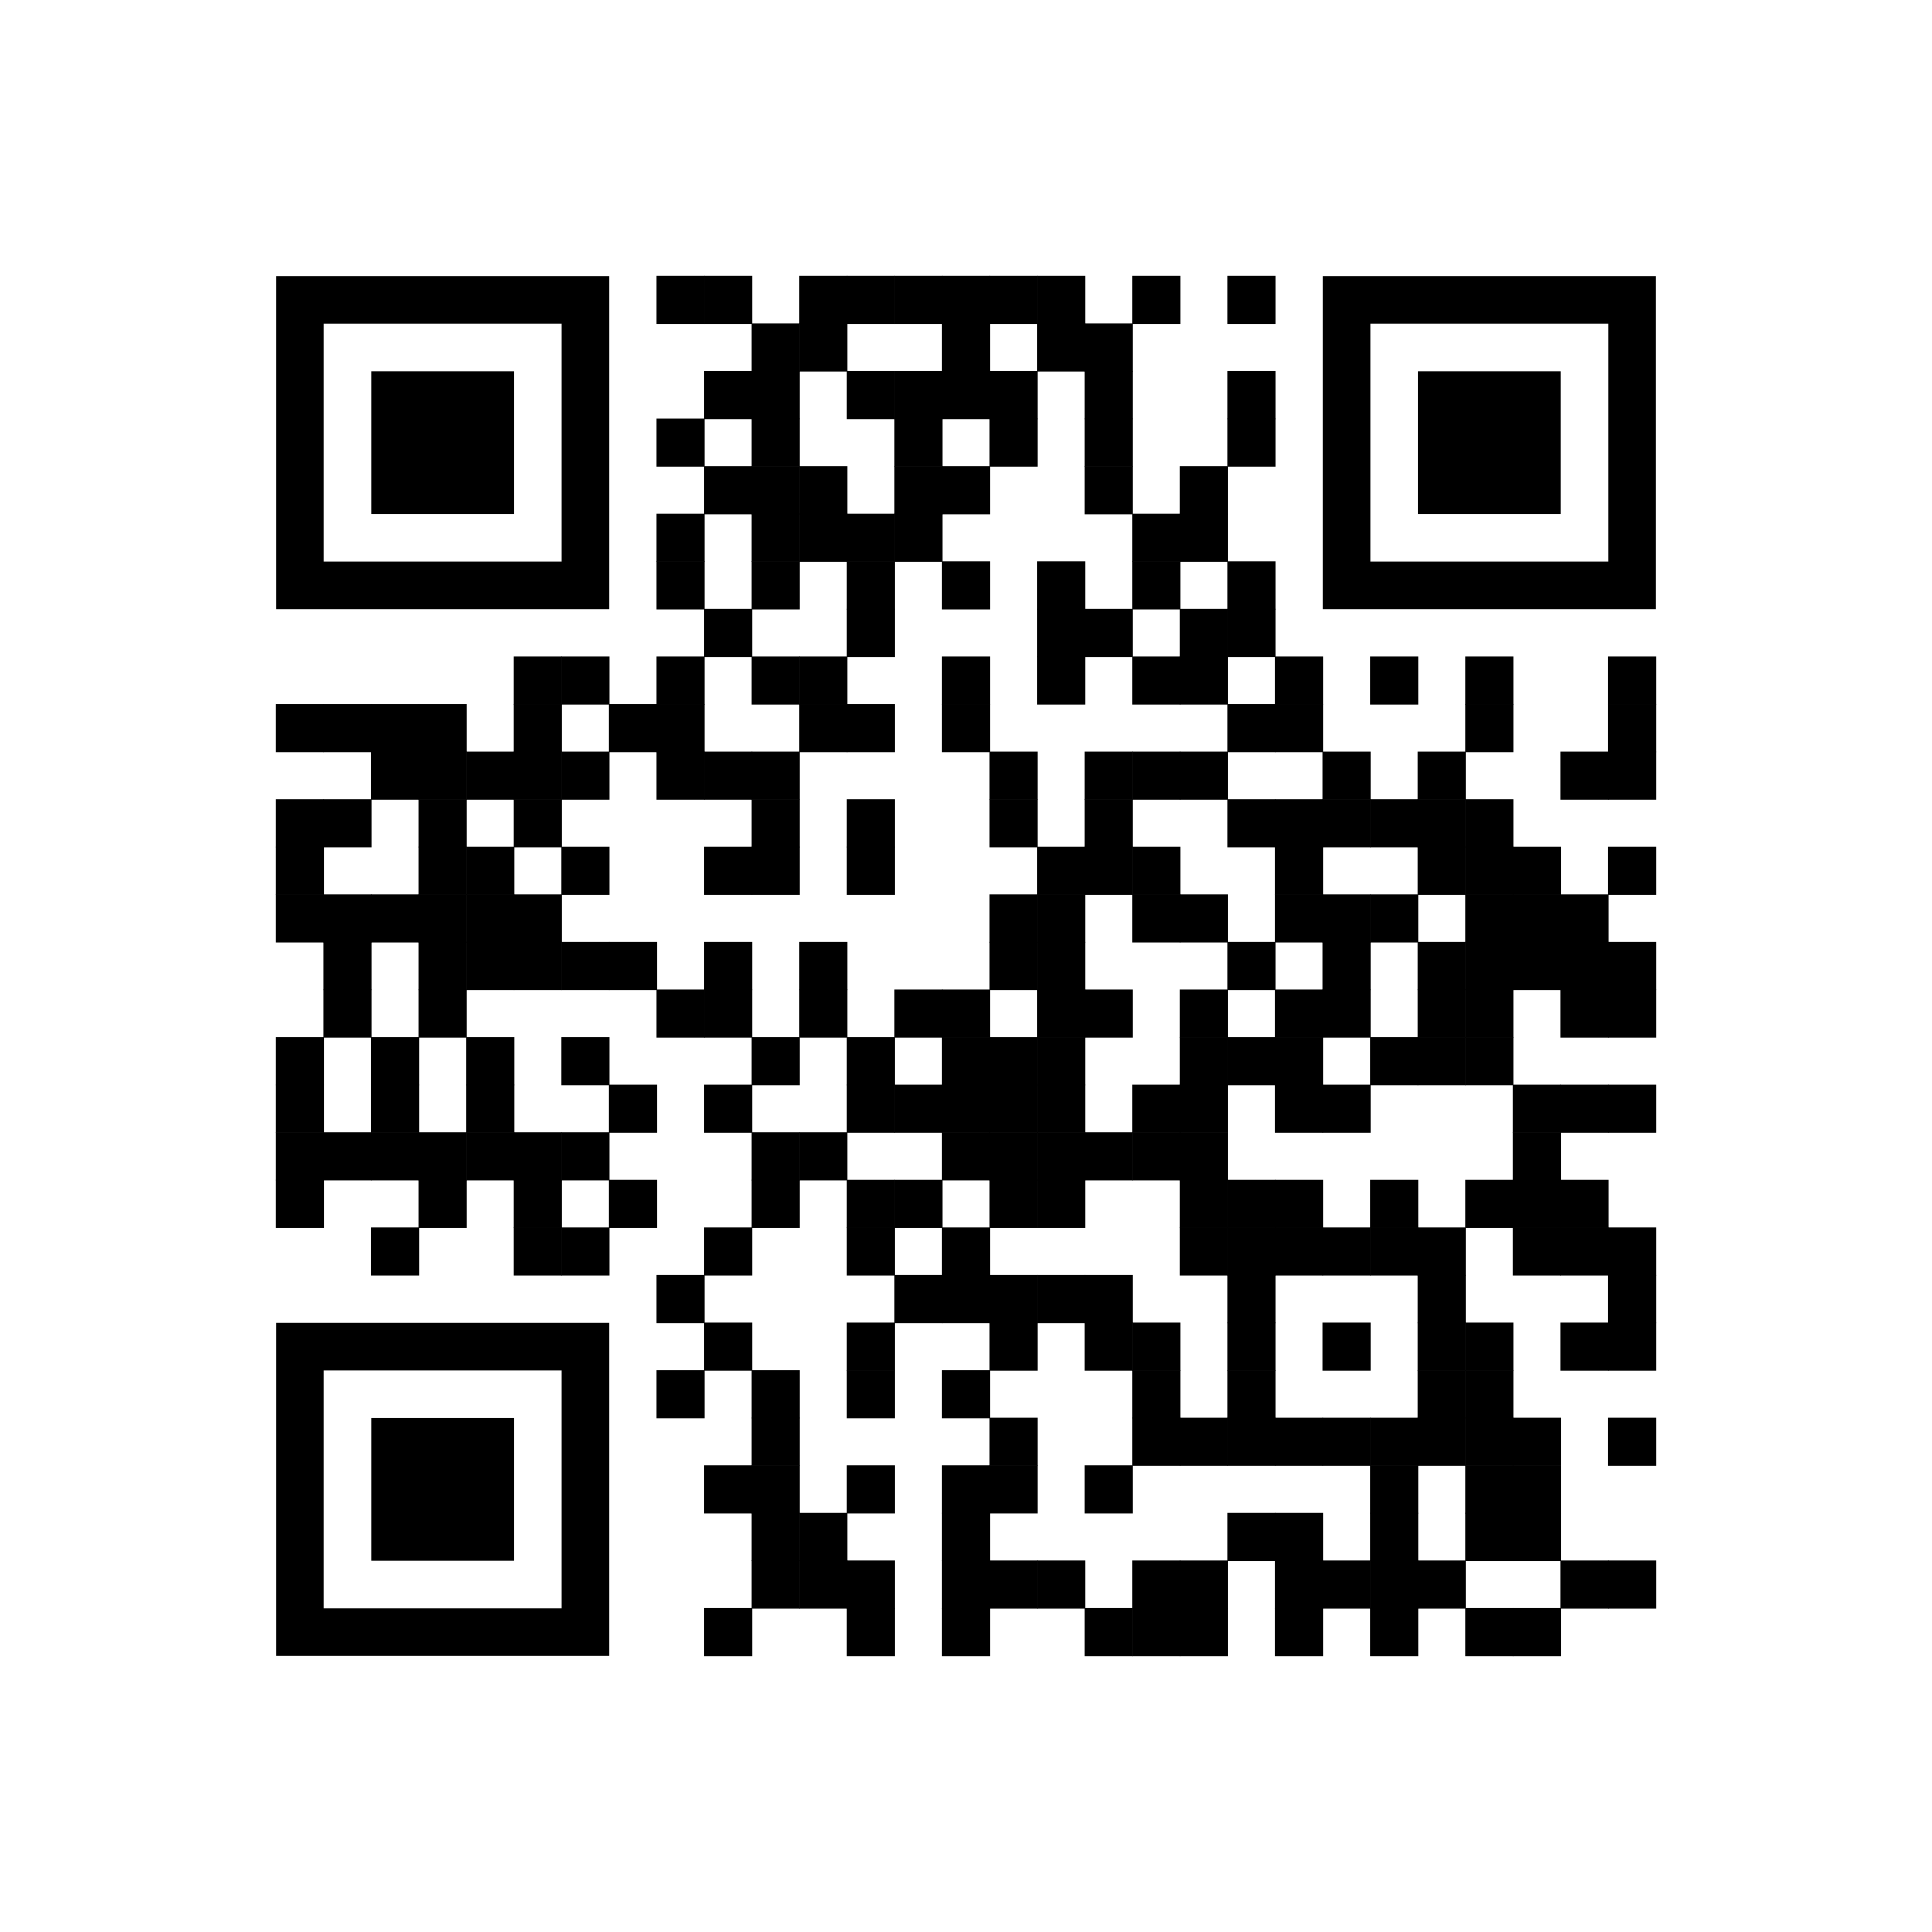 <?xml version="1.0" encoding="utf-8"?>
 <!DOCTYPE svg PUBLIC "-//W3C//DTD SVG 20010904//EN" "http://www.w3.org/TR/2001/REC-SVG-20010904/DTD/svg10.dtd">
<svg xmlns="http://www.w3.org/2000/svg" xmlns:xlink="http://www.w3.org/1999/xlink" viewBox="-5.8 -5.8 40.6 40.6" class="w-full bg-white" url="https://qm.qq.com/q/bdnlaa3fHi" correct_level="medium" positioning_point_type="square" positioning_point_color="#000000" content_point_type="square" content_point_scale="1" content_point_opacity="1" content_point_color="#000000"><rect opacity="1" width="1.01" height="1.01" fill="#000000" x="7.995" y="-0.005"></rect><rect opacity="1" width="1.01" height="1.01" fill="#000000" x="8.995" y="-0.005"></rect><rect opacity="1" width="1.01" height="1.01" fill="#000000" x="10.995" y="-0.005"></rect><rect opacity="1" width="1.01" height="1.01" fill="#000000" x="11.995" y="-0.005"></rect><rect opacity="1" width="1.01" height="1.01" fill="#000000" x="12.995" y="-0.005"></rect><rect opacity="1" width="1.01" height="1.01" fill="#000000" x="13.995" y="-0.005"></rect><rect opacity="1" width="1.01" height="1.01" fill="#000000" x="14.995" y="-0.005"></rect><rect opacity="1" width="1.01" height="1.01" fill="#000000" x="15.995" y="-0.005"></rect><rect opacity="1" width="1.01" height="1.01" fill="#000000" x="17.995" y="-0.005"></rect><rect opacity="1" width="1.01" height="1.01" fill="#000000" x="19.995" y="-0.005"></rect><rect opacity="1" width="1.01" height="1.01" fill="#000000" x="9.995" y="0.995"></rect><rect opacity="1" width="1.01" height="1.01" fill="#000000" x="10.995" y="0.995"></rect><rect opacity="1" width="1.01" height="1.01" fill="#000000" x="13.995" y="0.995"></rect><rect opacity="1" width="1.01" height="1.01" fill="#000000" x="15.995" y="0.995"></rect><rect opacity="1" width="1.01" height="1.01" fill="#000000" x="16.995" y="0.995"></rect><rect width="1.01" height="1.01" fill="#000000" x="8.995" y="1.995" opacity="1"></rect><rect width="1.01" height="1.01" fill="#000000" x="9.995" y="1.995" opacity="1"></rect><rect opacity="1" width="1.01" height="1.01" fill="#000000" x="11.995" y="1.995"></rect><rect opacity="1" width="1.01" height="1.01" fill="#000000" x="12.995" y="1.995"></rect><rect opacity="1" width="1.01" height="1.01" fill="#000000" x="13.995" y="1.995"></rect><rect opacity="1" width="1.01" height="1.01" fill="#000000" x="14.995" y="1.995"></rect><rect opacity="1" width="1.01" height="1.01" fill="#000000" x="16.995" y="1.995"></rect><rect opacity="1" width="1.01" height="1.01" fill="#000000" x="19.995" y="1.995"></rect><rect fill="#000000" x="2" y="2" width="3" height="3"></rect><rect fill="none" stroke-width="1" stroke="#000000" x="0.5" y="0.5" width="6" height="6"></rect><rect opacity="1" width="1.01" height="1.01" fill="#000000" x="7.995" y="2.995"></rect><rect opacity="1" width="1.01" height="1.01" fill="#000000" x="9.995" y="2.995"></rect><rect opacity="1" width="1.01" height="1.01" fill="#000000" x="12.995" y="2.995"></rect><rect opacity="1" width="1.01" height="1.01" fill="#000000" x="14.995" y="2.995"></rect><rect opacity="1" width="1.01" height="1.01" fill="#000000" x="16.995" y="2.995"></rect><rect opacity="1" width="1.01" height="1.01" fill="#000000" x="19.995" y="2.995"></rect><rect fill="#000000" x="24" y="2" width="3" height="3"></rect><rect fill="none" x="22.5" y="0.5" width="6" height="6" stroke-width="1" stroke="#000000"></rect><rect opacity="1" width="1.01" height="1.01" fill="#000000" x="8.995" y="3.995"></rect><rect opacity="1" width="1.01" height="1.01" fill="#000000" x="9.995" y="3.995"></rect><rect opacity="1" width="1.01" height="1.01" fill="#000000" x="10.995" y="3.995"></rect><rect opacity="1" width="1.01" height="1.01" fill="#000000" x="12.995" y="3.995"></rect><rect opacity="1" width="1.01" height="1.01" fill="#000000" x="13.995" y="3.995"></rect><rect opacity="1" width="1.01" height="1.01" fill="#000000" x="16.995" y="3.995"></rect><rect opacity="1" width="1.01" height="1.01" fill="#000000" x="18.995" y="3.995"></rect><rect opacity="1" width="1.01" height="1.01" fill="#000000" x="7.995" y="4.995"></rect><rect opacity="1" width="1.01" height="1.01" fill="#000000" x="9.995" y="4.995"></rect><rect opacity="1" width="1.01" height="1.01" fill="#000000" x="10.995" y="4.995"></rect><rect opacity="1" width="1.01" height="1.01" fill="#000000" x="11.995" y="4.995"></rect><rect opacity="1" width="1.01" height="1.01" fill="#000000" x="12.995" y="4.995"></rect><rect opacity="1" width="1.01" height="1.01" fill="#000000" x="17.995" y="4.995"></rect><rect opacity="1" width="1.01" height="1.01" fill="#000000" x="18.995" y="4.995"></rect><rect opacity="1" width="1.01" height="1.01" fill="#000000" x="7.995" y="5.995"></rect><rect opacity="1" width="1.01" height="1.01" fill="#000000" x="9.995" y="5.995"></rect><rect opacity="1" width="1.01" height="1.01" fill="#000000" x="11.995" y="5.995"></rect><rect opacity="1" width="1.01" height="1.01" fill="#000000" x="13.995" y="5.995"></rect><rect opacity="1" width="1.01" height="1.01" fill="#000000" x="15.995" y="5.995"></rect><rect opacity="1" width="1.01" height="1.01" fill="#000000" x="17.995" y="5.995"></rect><rect opacity="1" width="1.01" height="1.01" fill="#000000" x="19.995" y="5.995"></rect><rect opacity="1" width="1.01" height="1.01" fill="#000000" x="8.995" y="6.995"></rect><rect opacity="1" width="1.01" height="1.01" fill="#000000" x="11.995" y="6.995"></rect><rect opacity="1" width="1.01" height="1.01" fill="#000000" x="15.995" y="6.995"></rect><rect opacity="1" width="1.01" height="1.01" fill="#000000" x="16.995" y="6.995"></rect><rect opacity="1" width="1.01" height="1.01" fill="#000000" x="18.995" y="6.995"></rect><rect opacity="1" width="1.01" height="1.01" fill="#000000" x="19.995" y="6.995"></rect><rect opacity="1" width="1.01" height="1.01" fill="#000000" x="4.995" y="7.995"></rect><rect opacity="1" width="1.01" height="1.01" fill="#000000" x="5.995" y="7.995"></rect><rect opacity="1" width="1.01" height="1.01" fill="#000000" x="7.995" y="7.995"></rect><rect opacity="1" width="1.01" height="1.01" fill="#000000" x="9.995" y="7.995"></rect><rect opacity="1" width="1.01" height="1.01" fill="#000000" x="10.995" y="7.995"></rect><rect opacity="1" width="1.01" height="1.01" fill="#000000" x="13.995" y="7.995"></rect><rect opacity="1" width="1.01" height="1.01" fill="#000000" x="15.995" y="7.995"></rect><rect opacity="1" width="1.01" height="1.01" fill="#000000" x="17.995" y="7.995"></rect><rect opacity="1" width="1.01" height="1.01" fill="#000000" x="18.995" y="7.995"></rect><rect opacity="1" width="1.01" height="1.01" fill="#000000" x="20.995" y="7.995"></rect><rect opacity="1" width="1.01" height="1.01" fill="#000000" x="22.995" y="7.995"></rect><rect opacity="1" width="1.01" height="1.01" fill="#000000" x="24.995" y="7.995"></rect><rect opacity="1" width="1.01" height="1.01" fill="#000000" x="27.995" y="7.995"></rect><rect opacity="1" width="1.01" height="1.01" fill="#000000" x="-0.005" y="8.995"></rect><rect opacity="1" width="1.01" height="1.01" fill="#000000" x="0.995" y="8.995"></rect><rect opacity="1" width="1.01" height="1.01" fill="#000000" x="1.995" y="8.995"></rect><rect opacity="1" width="1.01" height="1.01" fill="#000000" x="2.995" y="8.995"></rect><rect opacity="1" width="1.01" height="1.01" fill="#000000" x="4.995" y="8.995"></rect><rect opacity="1" width="1.01" height="1.01" fill="#000000" x="6.995" y="8.995"></rect><rect opacity="1" width="1.01" height="1.01" fill="#000000" x="7.995" y="8.995"></rect><rect opacity="1" width="1.01" height="1.01" fill="#000000" x="10.995" y="8.995"></rect><rect opacity="1" width="1.01" height="1.01" fill="#000000" x="11.995" y="8.995"></rect><rect opacity="1" width="1.01" height="1.01" fill="#000000" x="13.995" y="8.995"></rect><rect opacity="1" width="1.01" height="1.01" fill="#000000" x="19.995" y="8.995"></rect><rect opacity="1" width="1.01" height="1.01" fill="#000000" x="20.995" y="8.995"></rect><rect opacity="1" width="1.01" height="1.01" fill="#000000" x="24.995" y="8.995"></rect><rect opacity="1" width="1.01" height="1.01" fill="#000000" x="27.995" y="8.995"></rect><rect opacity="1" width="1.01" height="1.01" fill="#000000" x="1.995" y="9.995"></rect><rect opacity="1" width="1.01" height="1.01" fill="#000000" x="2.995" y="9.995"></rect><rect opacity="1" width="1.01" height="1.01" fill="#000000" x="3.995" y="9.995"></rect><rect opacity="1" width="1.01" height="1.01" fill="#000000" x="4.995" y="9.995"></rect><rect opacity="1" width="1.01" height="1.01" fill="#000000" x="5.995" y="9.995"></rect><rect opacity="1" width="1.01" height="1.01" fill="#000000" x="7.995" y="9.995"></rect><rect opacity="1" width="1.01" height="1.01" fill="#000000" x="8.995" y="9.995"></rect><rect opacity="1" width="1.01" height="1.01" fill="#000000" x="9.995" y="9.995"></rect><rect opacity="1" width="1.01" height="1.01" fill="#000000" x="14.995" y="9.995"></rect><rect opacity="1" width="1.01" height="1.01" fill="#000000" x="16.995" y="9.995"></rect><rect opacity="1" width="1.01" height="1.01" fill="#000000" x="17.995" y="9.995"></rect><rect opacity="1" width="1.01" height="1.01" fill="#000000" x="18.995" y="9.995"></rect><rect opacity="1" width="1.01" height="1.01" fill="#000000" x="21.995" y="9.995"></rect><rect opacity="1" width="1.01" height="1.01" fill="#000000" x="23.995" y="9.995"></rect><rect opacity="1" width="1.01" height="1.01" fill="#000000" x="26.995" y="9.995"></rect><rect opacity="1" width="1.01" height="1.01" fill="#000000" x="27.995" y="9.995"></rect><rect opacity="1" width="1.01" height="1.01" fill="#000000" x="-0.005" y="10.995"></rect><rect opacity="1" width="1.01" height="1.01" fill="#000000" x="0.995" y="10.995"></rect><rect opacity="1" width="1.01" height="1.01" fill="#000000" x="2.995" y="10.995"></rect><rect opacity="1" width="1.01" height="1.01" fill="#000000" x="4.995" y="10.995"></rect><rect opacity="1" width="1.01" height="1.01" fill="#000000" x="9.995" y="10.995"></rect><rect opacity="1" width="1.01" height="1.01" fill="#000000" x="11.995" y="10.995"></rect><rect opacity="1" width="1.01" height="1.01" fill="#000000" x="14.995" y="10.995"></rect><rect opacity="1" width="1.01" height="1.01" fill="#000000" x="16.995" y="10.995"></rect><rect opacity="1" width="1.01" height="1.01" fill="#000000" x="19.995" y="10.995"></rect><rect opacity="1" width="1.01" height="1.01" fill="#000000" x="20.995" y="10.995"></rect><rect opacity="1" width="1.01" height="1.01" fill="#000000" x="21.995" y="10.995"></rect><rect opacity="1" width="1.01" height="1.01" fill="#000000" x="22.995" y="10.995"></rect><rect opacity="1" width="1.01" height="1.01" fill="#000000" x="23.995" y="10.995"></rect><rect opacity="1" width="1.01" height="1.01" fill="#000000" x="24.995" y="10.995"></rect><rect opacity="1" width="1.01" height="1.01" fill="#000000" x="-0.005" y="11.995"></rect><rect opacity="1" width="1.01" height="1.01" fill="#000000" x="2.995" y="11.995"></rect><rect opacity="1" width="1.01" height="1.01" fill="#000000" x="3.995" y="11.995"></rect><rect opacity="1" width="1.01" height="1.01" fill="#000000" x="5.995" y="11.995"></rect><rect opacity="1" width="1.01" height="1.01" fill="#000000" x="8.995" y="11.995"></rect><rect opacity="1" width="1.01" height="1.01" fill="#000000" x="9.995" y="11.995"></rect><rect opacity="1" width="1.01" height="1.01" fill="#000000" x="11.995" y="11.995"></rect><rect opacity="1" width="1.01" height="1.01" fill="#000000" x="15.995" y="11.995"></rect><rect opacity="1" width="1.01" height="1.01" fill="#000000" x="16.995" y="11.995"></rect><rect opacity="1" width="1.01" height="1.01" fill="#000000" x="17.995" y="11.995"></rect><rect opacity="1" width="1.01" height="1.01" fill="#000000" x="20.995" y="11.995"></rect><rect opacity="1" width="1.01" height="1.01" fill="#000000" x="23.995" y="11.995"></rect><rect opacity="1" width="1.01" height="1.01" fill="#000000" x="24.995" y="11.995"></rect><rect opacity="1" width="1.01" height="1.01" fill="#000000" x="25.995" y="11.995"></rect><rect opacity="1" width="1.01" height="1.01" fill="#000000" x="27.995" y="11.995"></rect><rect opacity="1" width="1.01" height="1.01" fill="#000000" x="-0.005" y="12.995"></rect><rect opacity="1" width="1.01" height="1.01" fill="#000000" x="0.995" y="12.995"></rect><rect opacity="1" width="1.01" height="1.01" fill="#000000" x="1.995" y="12.995"></rect><rect opacity="1" width="1.01" height="1.01" fill="#000000" x="2.995" y="12.995"></rect><rect opacity="1" width="1.01" height="1.01" fill="#000000" x="3.995" y="12.995"></rect><rect opacity="1" width="1.01" height="1.01" fill="#000000" x="4.995" y="12.995"></rect><rect opacity="1" width="1.01" height="1.01" fill="#000000" x="14.995" y="12.995"></rect><rect opacity="1" width="1.01" height="1.01" fill="#000000" x="15.995" y="12.995"></rect><rect opacity="1" width="1.01" height="1.01" fill="#000000" x="17.995" y="12.995"></rect><rect opacity="1" width="1.01" height="1.01" fill="#000000" x="18.995" y="12.995"></rect><rect opacity="1" width="1.01" height="1.01" fill="#000000" x="20.995" y="12.995"></rect><rect opacity="1" width="1.01" height="1.01" fill="#000000" x="21.995" y="12.995"></rect><rect opacity="1" width="1.01" height="1.01" fill="#000000" x="22.995" y="12.995"></rect><rect opacity="1" width="1.01" height="1.01" fill="#000000" x="24.995" y="12.995"></rect><rect opacity="1" width="1.01" height="1.01" fill="#000000" x="25.995" y="12.995"></rect><rect opacity="1" width="1.01" height="1.01" fill="#000000" x="26.995" y="12.995"></rect><rect opacity="1" width="1.01" height="1.01" fill="#000000" x="0.995" y="13.995"></rect><rect opacity="1" width="1.01" height="1.01" fill="#000000" x="2.995" y="13.995"></rect><rect opacity="1" width="1.01" height="1.01" fill="#000000" x="3.995" y="13.995"></rect><rect opacity="1" width="1.01" height="1.01" fill="#000000" x="4.995" y="13.995"></rect><rect opacity="1" width="1.01" height="1.01" fill="#000000" x="5.995" y="13.995"></rect><rect opacity="1" width="1.01" height="1.01" fill="#000000" x="6.995" y="13.995"></rect><rect opacity="1" width="1.01" height="1.01" fill="#000000" x="8.995" y="13.995"></rect><rect opacity="1" width="1.01" height="1.01" fill="#000000" x="10.995" y="13.995"></rect><rect opacity="1" width="1.01" height="1.01" fill="#000000" x="14.995" y="13.995"></rect><rect opacity="1" width="1.01" height="1.01" fill="#000000" x="15.995" y="13.995"></rect><rect opacity="1" width="1.01" height="1.01" fill="#000000" x="19.995" y="13.995"></rect><rect opacity="1" width="1.01" height="1.01" fill="#000000" x="21.995" y="13.995"></rect><rect opacity="1" width="1.01" height="1.01" fill="#000000" x="23.995" y="13.995"></rect><rect opacity="1" width="1.01" height="1.01" fill="#000000" x="24.995" y="13.995"></rect><rect opacity="1" width="1.01" height="1.01" fill="#000000" x="25.995" y="13.995"></rect><rect opacity="1" width="1.01" height="1.01" fill="#000000" x="26.995" y="13.995"></rect><rect opacity="1" width="1.01" height="1.01" fill="#000000" x="27.995" y="13.995"></rect><rect opacity="1" width="1.01" height="1.01" fill="#000000" x="0.995" y="14.995"></rect><rect opacity="1" width="1.01" height="1.01" fill="#000000" x="2.995" y="14.995"></rect><rect opacity="1" width="1.01" height="1.01" fill="#000000" x="7.995" y="14.995"></rect><rect opacity="1" width="1.01" height="1.01" fill="#000000" x="8.995" y="14.995"></rect><rect opacity="1" width="1.01" height="1.01" fill="#000000" x="10.995" y="14.995"></rect><rect opacity="1" width="1.01" height="1.01" fill="#000000" x="12.995" y="14.995"></rect><rect opacity="1" width="1.01" height="1.01" fill="#000000" x="13.995" y="14.995"></rect><rect opacity="1" width="1.01" height="1.01" fill="#000000" x="15.995" y="14.995"></rect><rect opacity="1" width="1.01" height="1.01" fill="#000000" x="16.995" y="14.995"></rect><rect opacity="1" width="1.01" height="1.01" fill="#000000" x="18.995" y="14.995"></rect><rect opacity="1" width="1.01" height="1.01" fill="#000000" x="20.995" y="14.995"></rect><rect opacity="1" width="1.01" height="1.01" fill="#000000" x="21.995" y="14.995"></rect><rect opacity="1" width="1.01" height="1.01" fill="#000000" x="23.995" y="14.995"></rect><rect opacity="1" width="1.01" height="1.01" fill="#000000" x="24.995" y="14.995"></rect><rect opacity="1" width="1.01" height="1.01" fill="#000000" x="26.995" y="14.995"></rect><rect opacity="1" width="1.01" height="1.01" fill="#000000" x="27.995" y="14.995"></rect><rect opacity="1" width="1.01" height="1.01" fill="#000000" x="-0.005" y="15.995"></rect><rect opacity="1" width="1.01" height="1.01" fill="#000000" x="1.995" y="15.995"></rect><rect opacity="1" width="1.01" height="1.01" fill="#000000" x="3.995" y="15.995"></rect><rect opacity="1" width="1.01" height="1.01" fill="#000000" x="5.995" y="15.995"></rect><rect opacity="1" width="1.01" height="1.01" fill="#000000" x="9.995" y="15.995"></rect><rect opacity="1" width="1.01" height="1.01" fill="#000000" x="11.995" y="15.995"></rect><rect opacity="1" width="1.01" height="1.01" fill="#000000" x="13.995" y="15.995"></rect><rect opacity="1" width="1.01" height="1.01" fill="#000000" x="14.995" y="15.995"></rect><rect opacity="1" width="1.01" height="1.01" fill="#000000" x="15.995" y="15.995"></rect><rect opacity="1" width="1.01" height="1.01" fill="#000000" x="18.995" y="15.995"></rect><rect opacity="1" width="1.01" height="1.01" fill="#000000" x="19.995" y="15.995"></rect><rect opacity="1" width="1.01" height="1.01" fill="#000000" x="20.995" y="15.995"></rect><rect opacity="1" width="1.01" height="1.01" fill="#000000" x="22.995" y="15.995"></rect><rect opacity="1" width="1.01" height="1.01" fill="#000000" x="23.995" y="15.995"></rect><rect opacity="1" width="1.01" height="1.01" fill="#000000" x="24.995" y="15.995"></rect><rect opacity="1" width="1.01" height="1.01" fill="#000000" x="-0.005" y="16.995"></rect><rect opacity="1" width="1.01" height="1.01" fill="#000000" x="1.995" y="16.995"></rect><rect opacity="1" width="1.01" height="1.01" fill="#000000" x="3.995" y="16.995"></rect><rect opacity="1" width="1.01" height="1.01" fill="#000000" x="6.995" y="16.995"></rect><rect width="1.01" height="1.01" fill="#000000" x="8.995" y="16.995" opacity="1"></rect><rect width="1.01" height="1.01" fill="#000000" x="11.995" y="16.995" opacity="1"></rect><rect opacity="1" width="1.01" height="1.01" fill="#000000" x="12.995" y="16.995"></rect><rect opacity="1" width="1.01" height="1.01" fill="#000000" x="13.995" y="16.995"></rect><rect opacity="1" width="1.01" height="1.01" fill="#000000" x="14.995" y="16.995"></rect><rect opacity="1" width="1.01" height="1.01" fill="#000000" x="15.995" y="16.995"></rect><rect opacity="1" width="1.01" height="1.01" fill="#000000" x="17.995" y="16.995"></rect><rect opacity="1" width="1.01" height="1.01" fill="#000000" x="18.995" y="16.995"></rect><rect opacity="1" width="1.01" height="1.01" fill="#000000" x="20.995" y="16.995"></rect><rect opacity="1" width="1.01" height="1.01" fill="#000000" x="21.995" y="16.995"></rect><rect opacity="1" width="1.01" height="1.01" fill="#000000" x="25.995" y="16.995"></rect><rect opacity="1" width="1.01" height="1.01" fill="#000000" x="26.995" y="16.995"></rect><rect opacity="1" width="1.01" height="1.01" fill="#000000" x="27.995" y="16.995"></rect><rect opacity="1" width="1.01" height="1.01" fill="#000000" x="-0.005" y="17.995"></rect><rect opacity="1" width="1.01" height="1.01" fill="#000000" x="0.995" y="17.995"></rect><rect opacity="1" width="1.01" height="1.01" fill="#000000" x="1.995" y="17.995"></rect><rect opacity="1" width="1.01" height="1.01" fill="#000000" x="2.995" y="17.995"></rect><rect opacity="1" width="1.01" height="1.01" fill="#000000" x="3.995" y="17.995"></rect><rect opacity="1" width="1.01" height="1.01" fill="#000000" x="4.995" y="17.995"></rect><rect opacity="1" width="1.01" height="1.01" fill="#000000" x="5.995" y="17.995"></rect><rect opacity="1" width="1.01" height="1.01" fill="#000000" x="9.995" y="17.995"></rect><rect opacity="1" width="1.01" height="1.01" fill="#000000" x="10.995" y="17.995"></rect><rect opacity="1" width="1.01" height="1.01" fill="#000000" x="13.995" y="17.995"></rect><rect opacity="1" width="1.01" height="1.01" fill="#000000" x="14.995" y="17.995"></rect><rect opacity="1" width="1.01" height="1.01" fill="#000000" x="15.995" y="17.995"></rect><rect opacity="1" width="1.01" height="1.01" fill="#000000" x="16.995" y="17.995"></rect><rect opacity="1" width="1.01" height="1.01" fill="#000000" x="17.995" y="17.995"></rect><rect opacity="1" width="1.01" height="1.01" fill="#000000" x="18.995" y="17.995"></rect><rect opacity="1" width="1.01" height="1.01" fill="#000000" x="25.995" y="17.995"></rect><rect opacity="1" width="1.01" height="1.01" fill="#000000" x="-0.005" y="18.995"></rect><rect opacity="1" width="1.01" height="1.01" fill="#000000" x="2.995" y="18.995"></rect><rect opacity="1" width="1.01" height="1.01" fill="#000000" x="4.995" y="18.995"></rect><rect opacity="1" width="1.01" height="1.01" fill="#000000" x="6.995" y="18.995"></rect><rect opacity="1" width="1.01" height="1.01" fill="#000000" x="9.995" y="18.995"></rect><rect opacity="1" width="1.01" height="1.01" fill="#000000" x="11.995" y="18.995"></rect><rect opacity="1" width="1.01" height="1.01" fill="#000000" x="12.995" y="18.995"></rect><rect opacity="1" width="1.01" height="1.01" fill="#000000" x="14.995" y="18.995"></rect><rect opacity="1" width="1.01" height="1.01" fill="#000000" x="15.995" y="18.995"></rect><rect opacity="1" width="1.01" height="1.01" fill="#000000" x="18.995" y="18.995"></rect><rect opacity="1" width="1.01" height="1.01" fill="#000000" x="19.995" y="18.995"></rect><rect opacity="1" width="1.01" height="1.01" fill="#000000" x="20.995" y="18.995"></rect><rect opacity="1" width="1.01" height="1.01" fill="#000000" x="22.995" y="18.995"></rect><rect opacity="1" width="1.01" height="1.01" fill="#000000" x="24.995" y="18.995"></rect><rect opacity="1" width="1.01" height="1.01" fill="#000000" x="25.995" y="18.995"></rect><rect opacity="1" width="1.01" height="1.01" fill="#000000" x="26.995" y="18.995"></rect><rect opacity="1" width="1.01" height="1.01" fill="#000000" x="1.995" y="19.995"></rect><rect opacity="1" width="1.01" height="1.01" fill="#000000" x="4.995" y="19.995"></rect><rect opacity="1" width="1.01" height="1.01" fill="#000000" x="5.995" y="19.995"></rect><rect opacity="1" width="1.01" height="1.01" fill="#000000" x="8.995" y="19.995"></rect><rect opacity="1" width="1.01" height="1.01" fill="#000000" x="11.995" y="19.995"></rect><rect opacity="1" width="1.01" height="1.01" fill="#000000" x="13.995" y="19.995"></rect><rect opacity="1" width="1.01" height="1.01" fill="#000000" x="18.995" y="19.995"></rect><rect opacity="1" width="1.01" height="1.01" fill="#000000" x="19.995" y="19.995"></rect><rect opacity="1" width="1.01" height="1.01" fill="#000000" x="20.995" y="19.995"></rect><rect opacity="1" width="1.01" height="1.01" fill="#000000" x="21.995" y="19.995"></rect><rect opacity="1" width="1.01" height="1.01" fill="#000000" x="22.995" y="19.995"></rect><rect opacity="1" width="1.01" height="1.01" fill="#000000" x="23.995" y="19.995"></rect><rect opacity="1" width="1.01" height="1.01" fill="#000000" x="25.995" y="19.995"></rect><rect opacity="1" width="1.01" height="1.01" fill="#000000" x="26.995" y="19.995"></rect><rect opacity="1" width="1.01" height="1.01" fill="#000000" x="27.995" y="19.995"></rect><rect opacity="1" width="1.01" height="1.01" fill="#000000" x="7.995" y="20.995"></rect><rect opacity="1" width="1.01" height="1.01" fill="#000000" x="12.995" y="20.995"></rect><rect opacity="1" width="1.01" height="1.01" fill="#000000" x="13.995" y="20.995"></rect><rect opacity="1" width="1.01" height="1.01" fill="#000000" x="14.995" y="20.995"></rect><rect opacity="1" width="1.01" height="1.01" fill="#000000" x="15.995" y="20.995"></rect><rect opacity="1" width="1.01" height="1.01" fill="#000000" x="16.995" y="20.995"></rect><rect opacity="1" width="1.01" height="1.01" fill="#000000" x="19.995" y="20.995"></rect><rect opacity="1" width="1.01" height="1.01" fill="#000000" x="23.995" y="20.995"></rect><rect opacity="1" width="1.01" height="1.01" fill="#000000" x="27.995" y="20.995"></rect><rect opacity="1" width="1.01" height="1.01" fill="#000000" x="8.995" y="21.995"></rect><rect opacity="1" width="1.01" height="1.01" fill="#000000" x="11.995" y="21.995"></rect><rect opacity="1" width="1.01" height="1.01" fill="#000000" x="14.995" y="21.995"></rect><rect opacity="1" width="1.01" height="1.01" fill="#000000" x="16.995" y="21.995"></rect><rect opacity="1" width="1.01" height="1.01" fill="#000000" x="17.995" y="21.995"></rect><rect opacity="1" width="1.01" height="1.01" fill="#000000" x="19.995" y="21.995"></rect><rect opacity="1" width="1.01" height="1.01" fill="#000000" x="21.995" y="21.995"></rect><rect opacity="1" width="1.01" height="1.01" fill="#000000" x="23.995" y="21.995"></rect><rect opacity="1" width="1.01" height="1.01" fill="#000000" x="24.995" y="21.995"></rect><rect opacity="1" width="1.01" height="1.01" fill="#000000" x="26.995" y="21.995"></rect><rect opacity="1" width="1.01" height="1.01" fill="#000000" x="27.995" y="21.995"></rect><rect opacity="1" width="1.01" height="1.01" fill="#000000" x="7.995" y="22.995"></rect><rect opacity="1" width="1.01" height="1.01" fill="#000000" x="9.995" y="22.995"></rect><rect opacity="1" width="1.01" height="1.01" fill="#000000" x="11.995" y="22.995"></rect><rect opacity="1" width="1.01" height="1.01" fill="#000000" x="13.995" y="22.995"></rect><rect opacity="1" width="1.01" height="1.01" fill="#000000" x="17.995" y="22.995"></rect><rect opacity="1" width="1.01" height="1.01" fill="#000000" x="19.995" y="22.995"></rect><rect opacity="1" width="1.01" height="1.01" fill="#000000" x="23.995" y="22.995"></rect><rect opacity="1" width="1.01" height="1.01" fill="#000000" x="24.995" y="22.995"></rect><rect opacity="1" width="1.01" height="1.01" fill="#000000" x="9.995" y="23.995"></rect><rect opacity="1" width="1.01" height="1.01" fill="#000000" x="14.995" y="23.995"></rect><rect opacity="1" width="1.01" height="1.01" fill="#000000" x="17.995" y="23.995"></rect><rect opacity="1" width="1.01" height="1.01" fill="#000000" x="18.995" y="23.995"></rect><rect opacity="1" width="1.01" height="1.01" fill="#000000" x="19.995" y="23.995"></rect><rect opacity="1" width="1.01" height="1.01" fill="#000000" x="20.995" y="23.995"></rect><rect opacity="1" width="1.01" height="1.01" fill="#000000" x="21.995" y="23.995"></rect><rect opacity="1" width="1.01" height="1.01" fill="#000000" x="22.995" y="23.995"></rect><rect opacity="1" width="1.01" height="1.01" fill="#000000" x="23.995" y="23.995"></rect><rect opacity="1" width="1.01" height="1.01" fill="#000000" x="24.995" y="23.995"></rect><rect opacity="1" width="1.01" height="1.01" fill="#000000" x="25.995" y="23.995"></rect><rect opacity="1" width="1.01" height="1.01" fill="#000000" x="27.995" y="23.995"></rect><rect fill="#000000" x="2" y="24" width="3" height="3"></rect><rect fill="none" stroke-width="1" stroke="#000000" x="0.5" y="22.5" width="6" height="6"></rect><rect opacity="1" width="1.01" height="1.01" fill="#000000" x="8.995" y="24.995"></rect><rect opacity="1" width="1.01" height="1.01" fill="#000000" x="9.995" y="24.995"></rect><rect opacity="1" width="1.01" height="1.01" fill="#000000" x="11.995" y="24.995"></rect><rect opacity="1" width="1.01" height="1.01" fill="#000000" x="13.995" y="24.995"></rect><rect opacity="1" width="1.01" height="1.01" fill="#000000" x="14.995" y="24.995"></rect><rect opacity="1" width="1.01" height="1.01" fill="#000000" x="16.995" y="24.995"></rect><rect opacity="1" width="1.01" height="1.01" fill="#000000" x="22.995" y="24.995"></rect><rect opacity="1" width="1.01" height="1.01" fill="#000000" x="24.995" y="24.995"></rect><rect opacity="1" width="1.01" height="1.01" fill="#000000" x="25.995" y="24.995"></rect><rect opacity="1" width="1.01" height="1.01" fill="#000000" x="9.995" y="25.995"></rect><rect opacity="1" width="1.01" height="1.01" fill="#000000" x="10.995" y="25.995"></rect><rect opacity="1" width="1.01" height="1.01" fill="#000000" x="13.995" y="25.995"></rect><rect opacity="1" width="1.01" height="1.01" fill="#000000" x="19.995" y="25.995"></rect><rect opacity="1" width="1.01" height="1.01" fill="#000000" x="20.995" y="25.995"></rect><rect opacity="1" width="1.01" height="1.01" fill="#000000" x="22.995" y="25.995"></rect><rect opacity="1" width="1.01" height="1.01" fill="#000000" x="24.995" y="25.995"></rect><rect opacity="1" width="1.01" height="1.01" fill="#000000" x="25.995" y="25.995"></rect><rect opacity="1" width="1.01" height="1.01" fill="#000000" x="9.995" y="26.995"></rect><rect opacity="1" width="1.01" height="1.01" fill="#000000" x="10.995" y="26.995"></rect><rect opacity="1" width="1.01" height="1.01" fill="#000000" x="11.995" y="26.995"></rect><rect opacity="1" width="1.01" height="1.01" fill="#000000" x="13.995" y="26.995"></rect><rect opacity="1" width="1.01" height="1.01" fill="#000000" x="14.995" y="26.995"></rect><rect opacity="1" width="1.01" height="1.01" fill="#000000" x="15.995" y="26.995"></rect><rect opacity="1" width="1.01" height="1.01" fill="#000000" x="17.995" y="26.995"></rect><rect opacity="1" width="1.01" height="1.01" fill="#000000" x="18.995" y="26.995"></rect><rect opacity="1" width="1.01" height="1.01" fill="#000000" x="20.995" y="26.995"></rect><rect opacity="1" width="1.01" height="1.01" fill="#000000" x="21.995" y="26.995"></rect><rect opacity="1" width="1.01" height="1.01" fill="#000000" x="22.995" y="26.995"></rect><rect opacity="1" width="1.01" height="1.01" fill="#000000" x="23.995" y="26.995"></rect><rect opacity="1" width="1.01" height="1.01" fill="#000000" x="26.995" y="26.995"></rect><rect opacity="1" width="1.01" height="1.01" fill="#000000" x="27.995" y="26.995"></rect><rect opacity="1" width="1.01" height="1.01" fill="#000000" x="8.995" y="27.995"></rect><rect opacity="1" width="1.01" height="1.01" fill="#000000" x="11.995" y="27.995"></rect><rect opacity="1" width="1.01" height="1.01" fill="#000000" x="13.995" y="27.995"></rect><rect opacity="1" width="1.01" height="1.01" fill="#000000" x="16.995" y="27.995"></rect><rect opacity="1" width="1.01" height="1.01" fill="#000000" x="17.995" y="27.995"></rect><rect opacity="1" width="1.01" height="1.01" fill="#000000" x="18.995" y="27.995"></rect><rect opacity="1" width="1.01" height="1.01" fill="#000000" x="20.995" y="27.995"></rect><rect opacity="1" width="1.01" height="1.01" fill="#000000" x="22.995" y="27.995"></rect><rect opacity="1" width="1.01" height="1.01" fill="#000000" x="24.995" y="27.995"></rect><rect opacity="1" width="1.01" height="1.01" fill="#000000" x="25.995" y="27.995"></rect></svg>